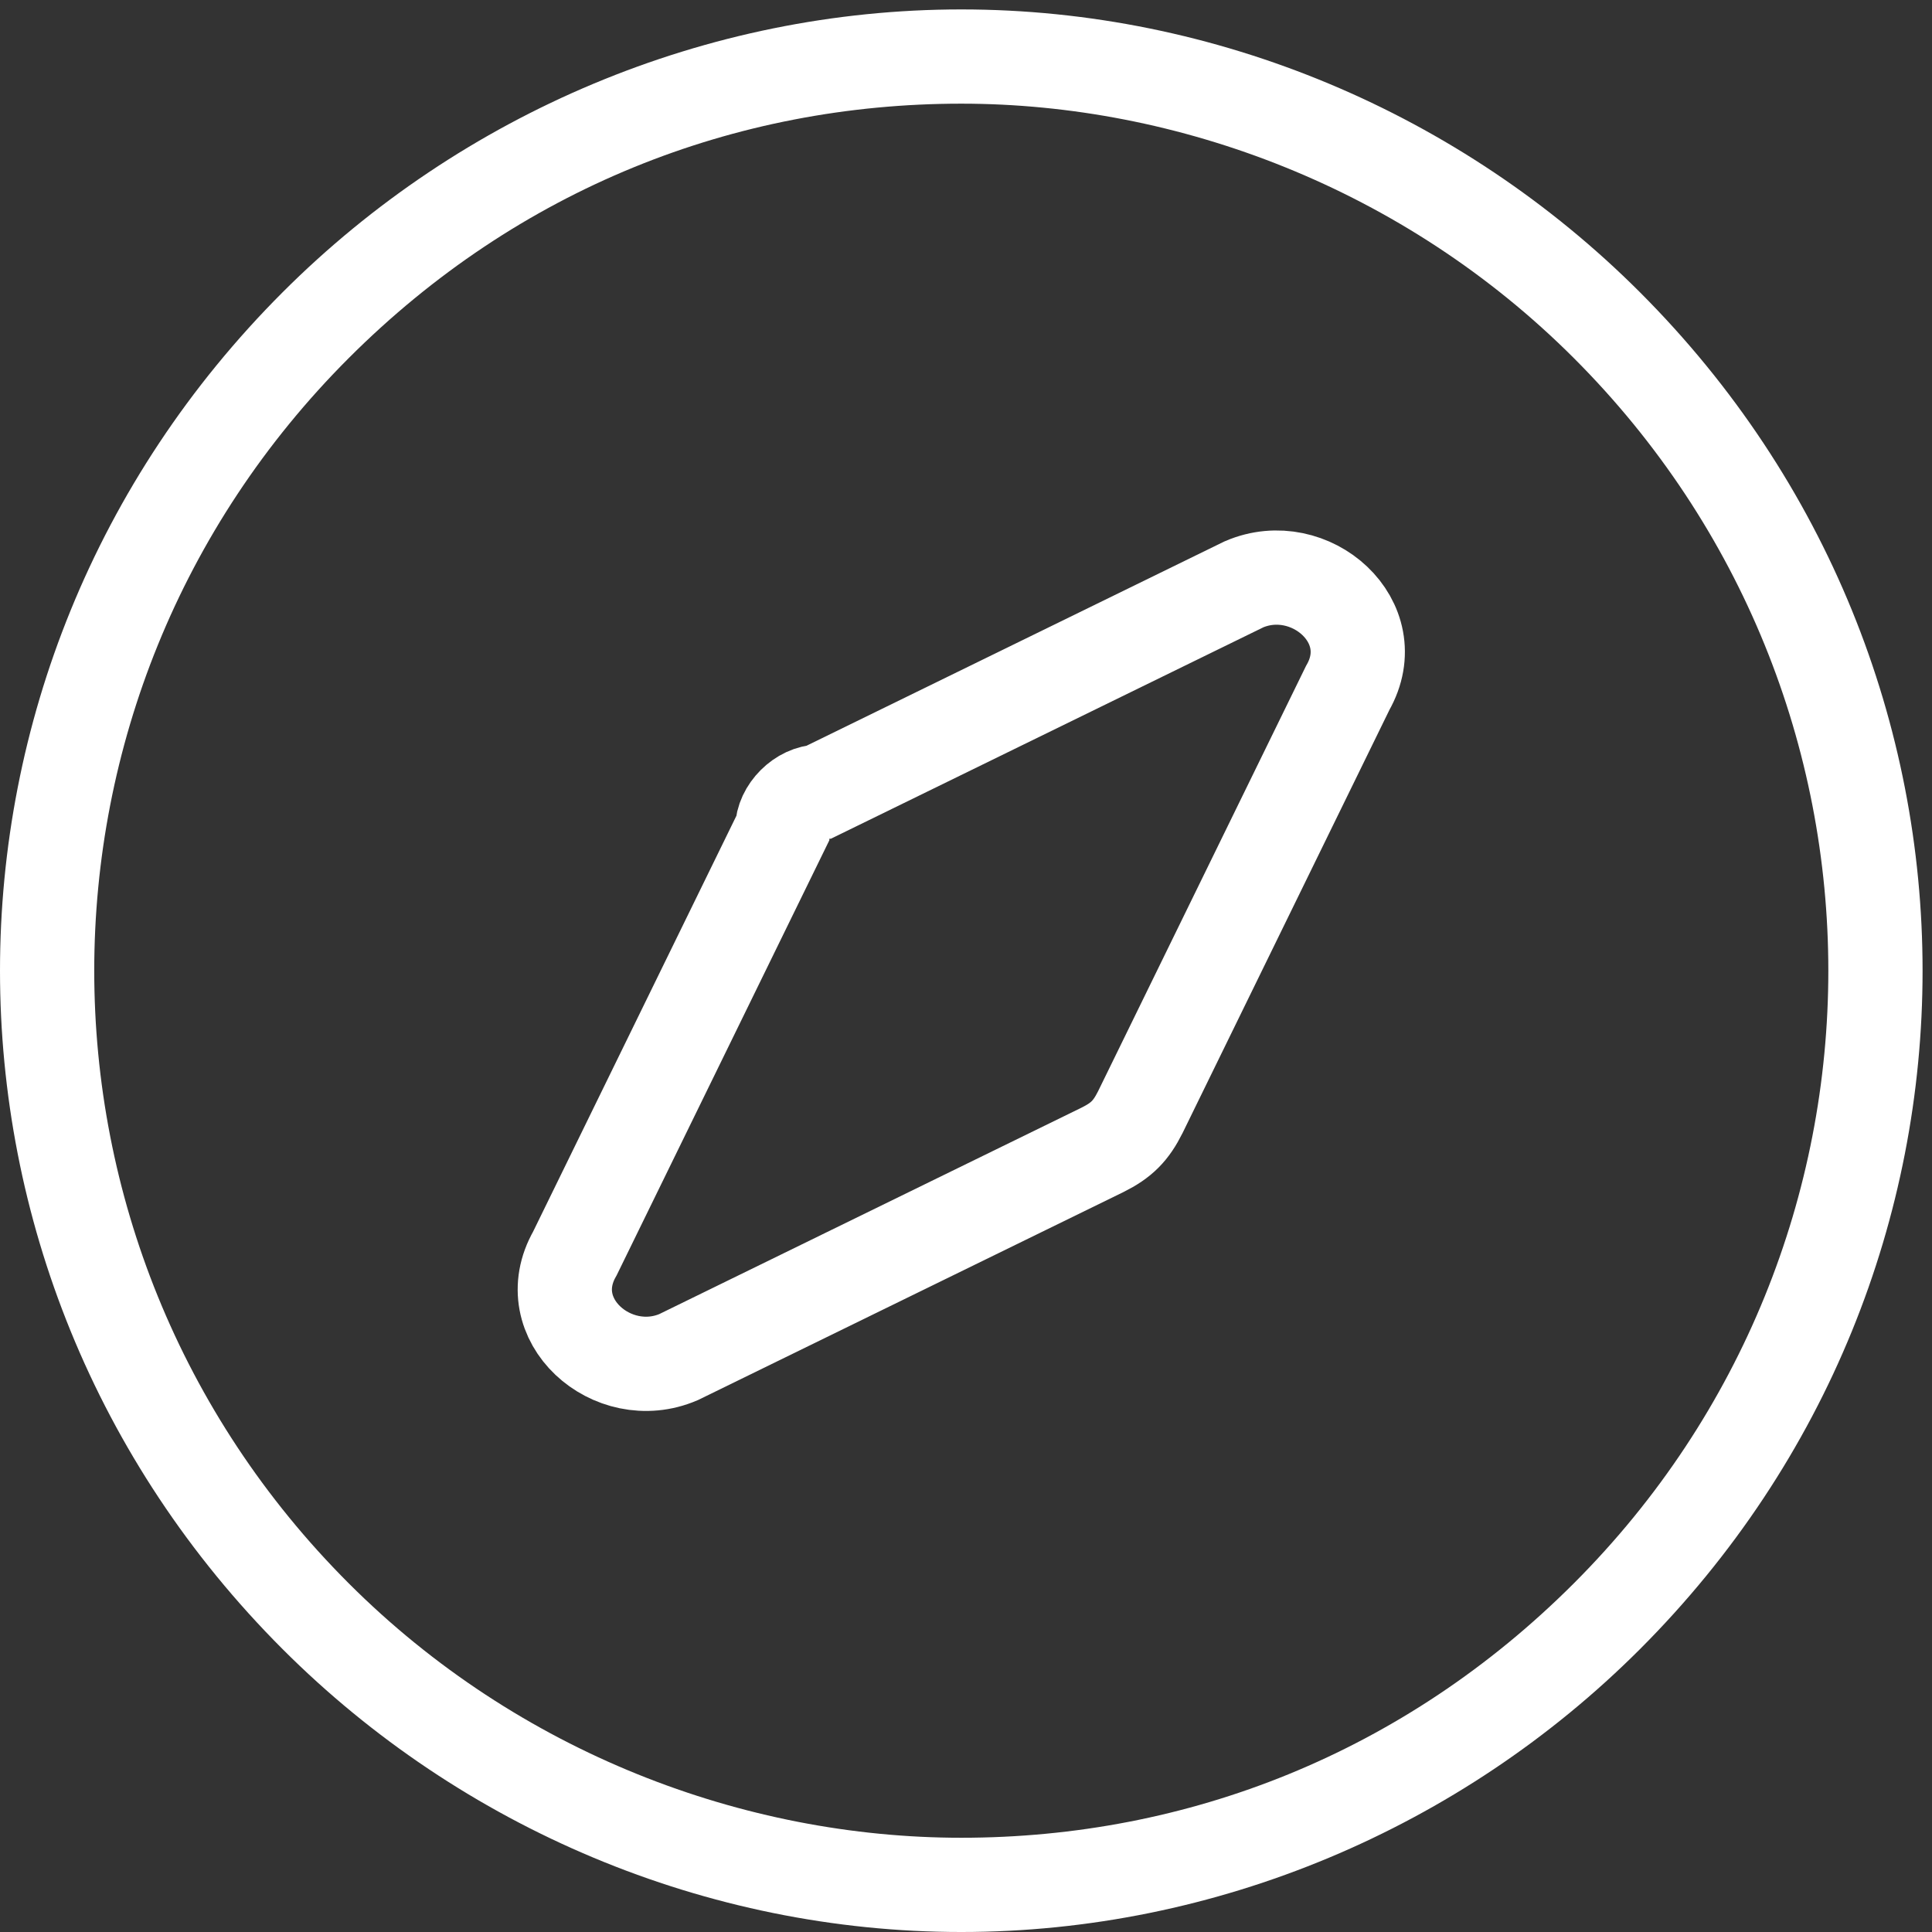 <?xml version="1.0" encoding="utf-8"?>
<!-- Generator: Adobe Illustrator 19.0.0, SVG Export Plug-In . SVG Version: 6.00 Build 0)  -->
<svg version="1.1" id="Calque_9" xmlns="http://www.w3.org/2000/svg" xmlns:xlink="http://www.w3.org/1999/xlink" x="0px" y="0px"
	 viewBox="-289 410.4 20.5 20.5" style="enable-background:new -289 410.4 20.5 20.5;" xml:space="preserve">
<rect x="-289" y="410.4" width="20.5" height="20.5" fill="#333333" stroke="none"/>
<style type="text/css">
	.st0{fill:#FFFFFF;}
	.st1{fill:none;stroke:#FFFFFF;stroke-linecap:round;stroke-miterlimit:10;}
</style>
<g id="XMLID_14_">
	<path id="XMLID_29_" class="st0" d="M-278.8,411.5c2.3,0,4.7,0.9,6.5,2.7c3.6,3.6,3.6,9.4,0,13c-1.8,1.8-4.1,2.7-6.5,2.7
		c-2.3,0-4.7-0.9-6.5-2.7c-3.6-3.6-3.6-9.4,0-13C-283.5,412.4-281.2,411.5-278.8,411.5 M-278.8,410.5c-2.7,0-5.3,1.1-7.2,3
		c-4,4-4,10.4,0,14.4c1.9,1.9,4.5,3,7.2,3s5.3-1.1,7.2-3c4-4,4-10.4,0-14.4C-273.5,411.6-276.1,410.5-278.8,410.5L-278.8,410.5z"/>
</g>
<path id="XMLID_15_" class="st1" d="M-280.3,418.8l4.5-2.2c0.7-0.3,1.5,0.4,1.1,1.1l-2.2,4.5c-0.1,0.2-0.2,0.3-0.4,0.4l-4.5,2.2
	c-0.7,0.3-1.5-0.4-1.1-1.1l2.2-4.5C-280.7,419-280.5,418.8-280.3,418.8z"/>
</svg>
